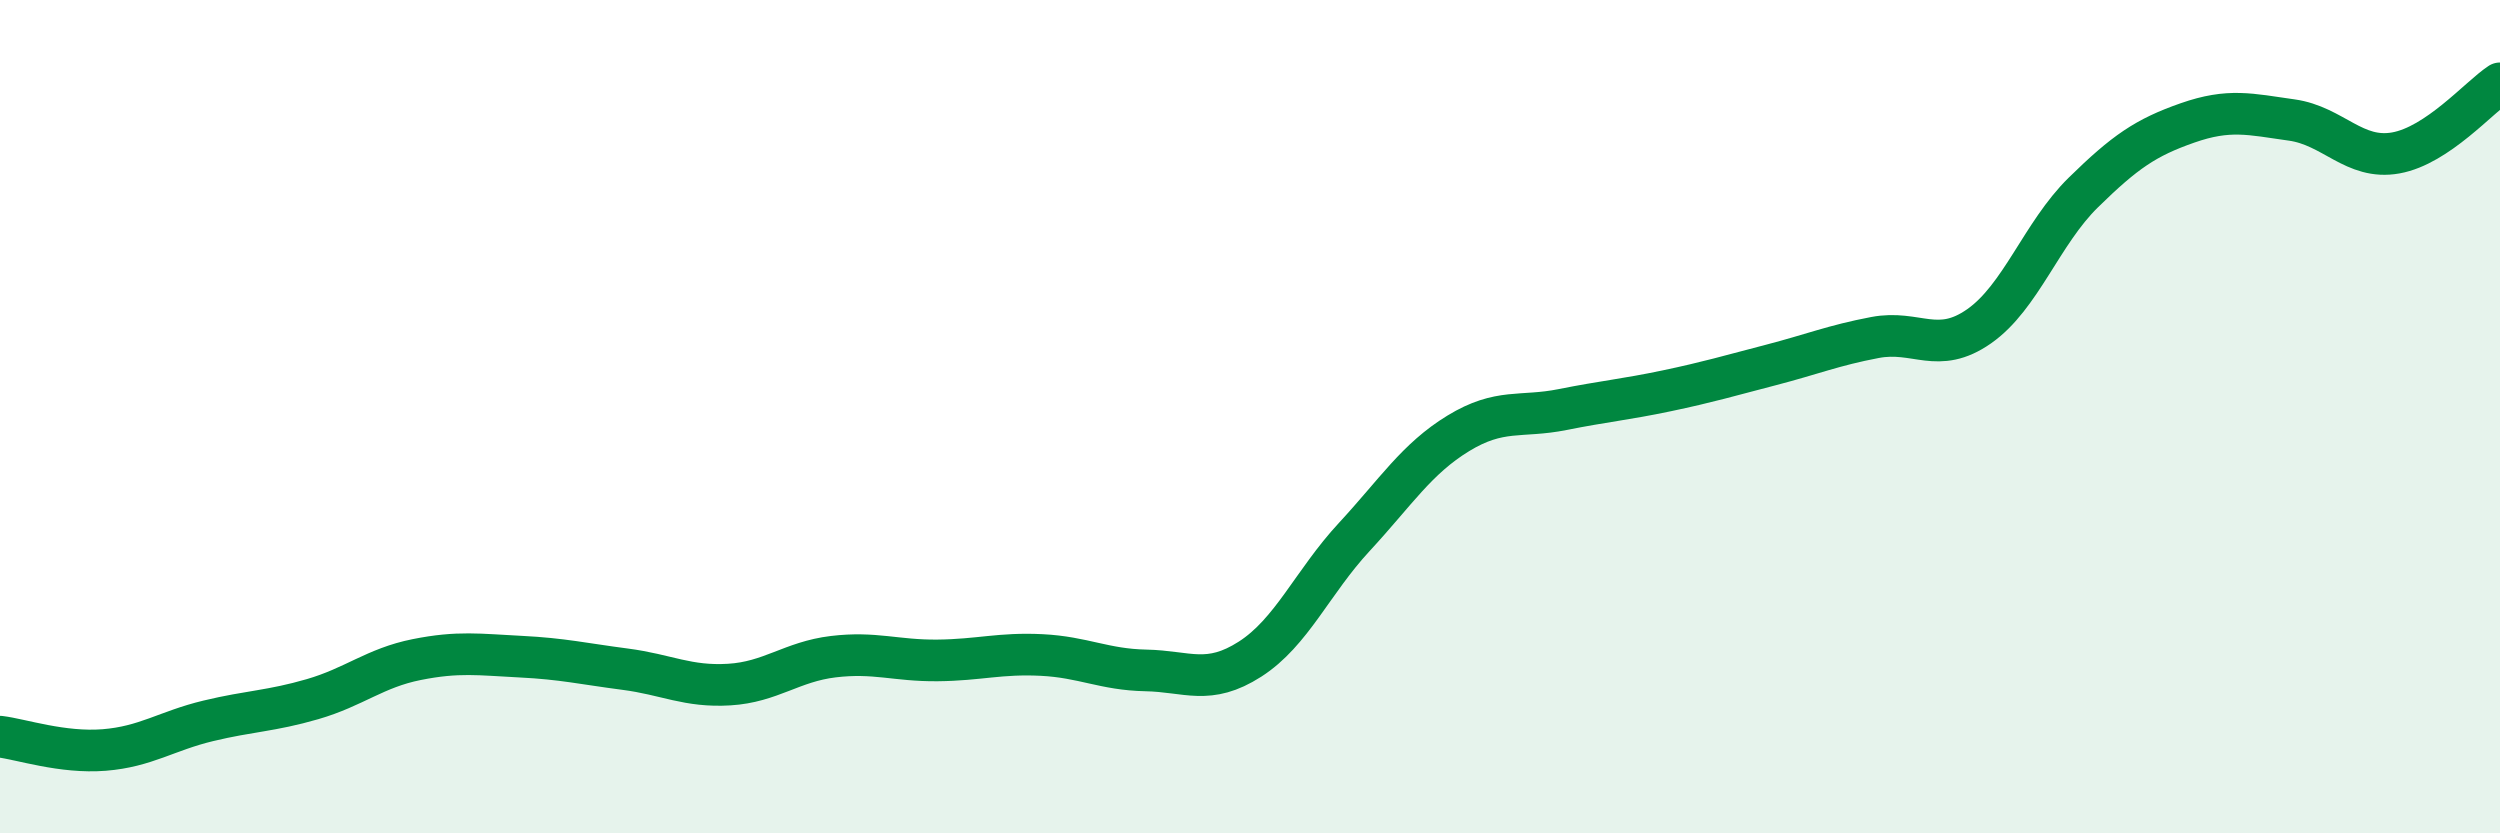 
    <svg width="60" height="20" viewBox="0 0 60 20" xmlns="http://www.w3.org/2000/svg">
      <path
        d="M 0,17.68 C 0.5,17.74 1.5,18.08 2.5,18 C 3.5,17.92 4,17.54 5,17.3 C 6,17.06 6.5,17.07 7.5,16.78 C 8.5,16.49 9,16.03 10,15.83 C 11,15.63 11.5,15.71 12.5,15.76 C 13.5,15.81 14,15.93 15,16.06 C 16,16.19 16.5,16.49 17.5,16.43 C 18.5,16.37 19,15.88 20,15.76 C 21,15.64 21.5,15.86 22.5,15.85 C 23.5,15.84 24,15.67 25,15.72 C 26,15.77 26.5,16.07 27.5,16.09 C 28.5,16.11 29,16.46 30,15.82 C 31,15.18 31.5,13.97 32.5,12.89 C 33.5,11.81 34,11.01 35,10.4 C 36,9.79 36.5,10.03 37.5,9.83 C 38.5,9.63 39,9.59 40,9.38 C 41,9.17 41.5,9.02 42.5,8.76 C 43.5,8.5 44,8.29 45,8.1 C 46,7.91 46.5,8.53 47.5,7.83 C 48.5,7.13 49,5.6 50,4.62 C 51,3.64 51.5,3.3 52.5,2.95 C 53.5,2.6 54,2.74 55,2.88 C 56,3.02 56.5,3.85 57.5,3.67 C 58.5,3.49 59.5,2.33 60,2L60 20L0 20Z"
        fill="#008740"
        opacity="0.1"
        stroke-linecap="round"
        stroke-linejoin="round"
      />
      <path
        d="M 0,17.68 C 0.5,17.74 1.5,18.08 2.5,18 C 3.5,17.92 4,17.54 5,17.3 C 6,17.06 6.5,17.07 7.5,16.78 C 8.5,16.49 9,16.03 10,15.83 C 11,15.63 11.5,15.71 12.5,15.76 C 13.5,15.81 14,15.93 15,16.06 C 16,16.19 16.5,16.49 17.5,16.43 C 18.5,16.37 19,15.88 20,15.76 C 21,15.64 21.5,15.86 22.5,15.85 C 23.5,15.84 24,15.67 25,15.72 C 26,15.77 26.5,16.07 27.5,16.09 C 28.5,16.11 29,16.46 30,15.82 C 31,15.18 31.5,13.97 32.5,12.89 C 33.5,11.81 34,11.01 35,10.4 C 36,9.79 36.5,10.03 37.5,9.83 C 38.5,9.63 39,9.59 40,9.38 C 41,9.17 41.5,9.02 42.5,8.76 C 43.5,8.5 44,8.29 45,8.1 C 46,7.91 46.5,8.53 47.5,7.83 C 48.5,7.13 49,5.6 50,4.62 C 51,3.64 51.5,3.3 52.5,2.95 C 53.5,2.6 54,2.74 55,2.88 C 56,3.02 56.5,3.85 57.5,3.67 C 58.5,3.49 59.5,2.33 60,2"
        stroke="#008740"
        stroke-width="1"
        fill="none"
        stroke-linecap="round"
        stroke-linejoin="round"
      />
    </svg>
  